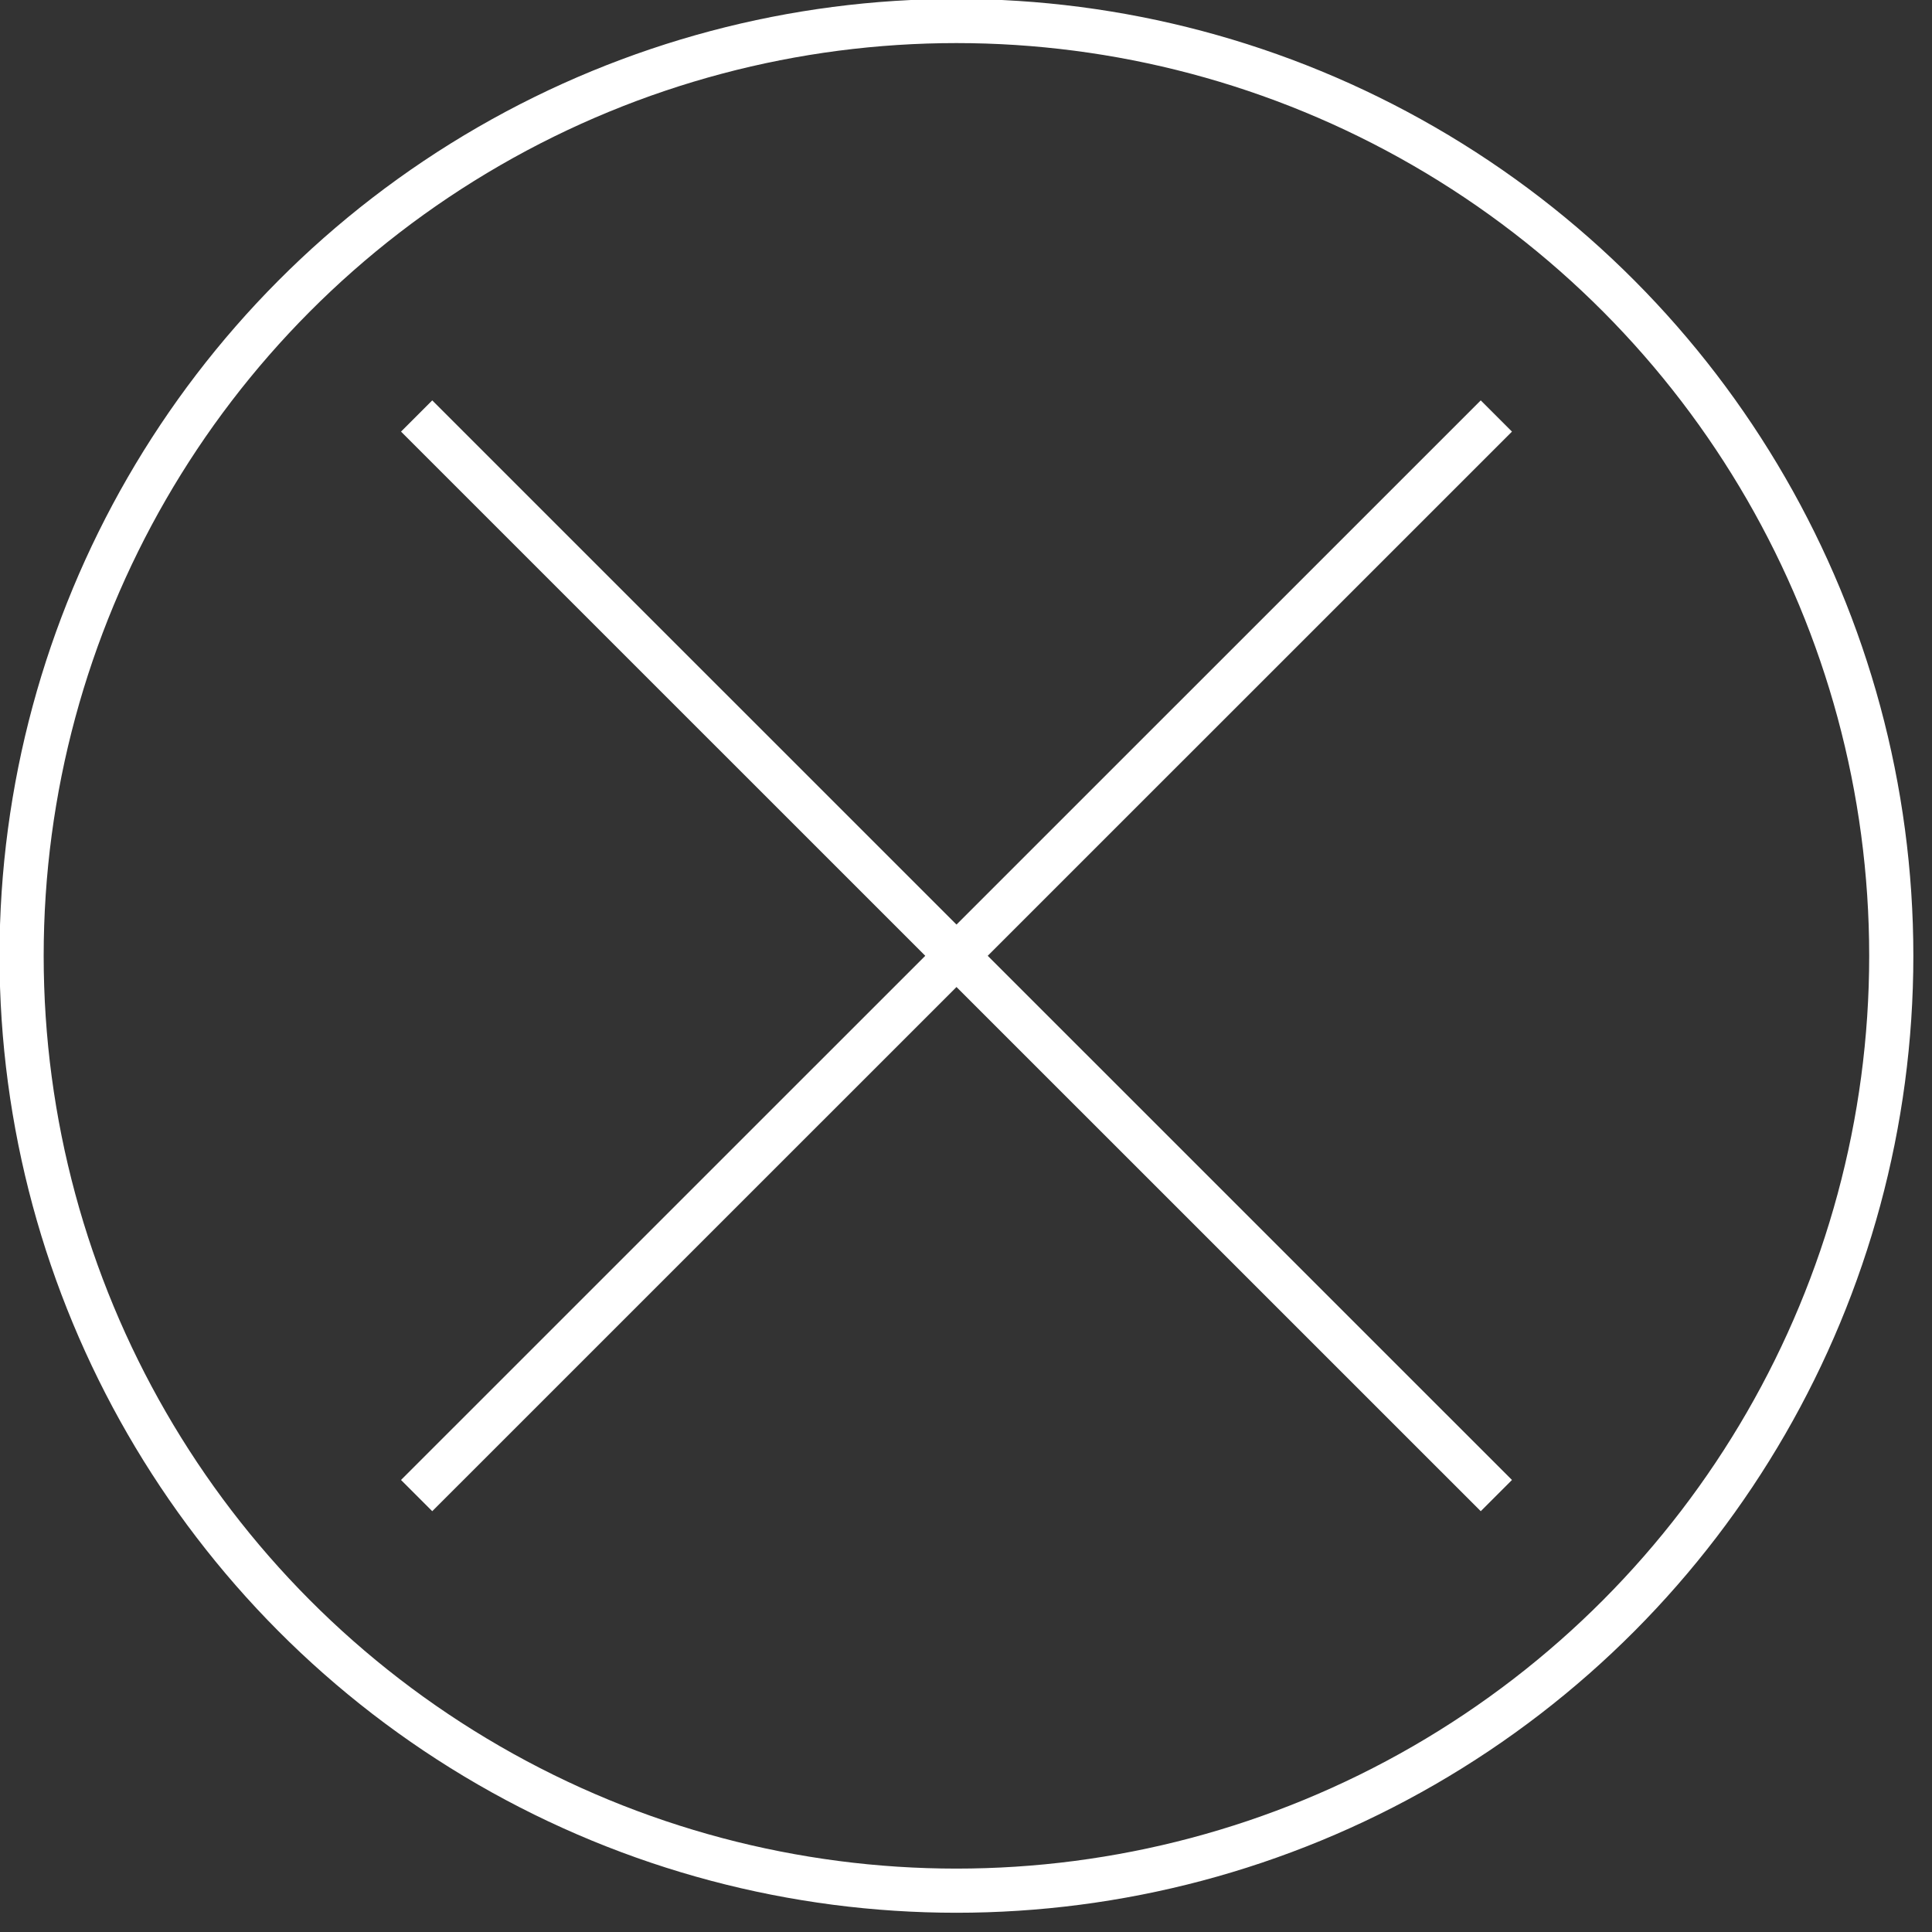 <?xml version="1.0" encoding="utf-8"?>
<!-- Generator: Adobe Illustrator 15.1.0, SVG Export Plug-In . SVG Version: 6.00 Build 0)  -->
<!DOCTYPE svg PUBLIC "-//W3C//DTD SVG 1.1//EN" "http://www.w3.org/Graphics/SVG/1.1/DTD/svg11.dtd">
<svg version="1.1" id="Layer_1" xmlns:x="http://ns.adobe.com/Extensibility/1.0/" xmlns:i="http://ns.adobe.com/AdobeIllustrator/10.0/" xmlns:graph="http://ns.adobe.com/Graphs/1.0/"
	 xmlns="http://www.w3.org/2000/svg" xmlns:xlink="http://www.w3.org/1999/xlink" xmlns:a="http://ns.adobe.com/AdobeSVGViewerExtensions/3.0/"
	 x="0px" y="0px" width="62px" height="62px" viewBox="0 0 62 62" enable-background="new 0 0 62 62" xml:space="preserve">
<rect x="0" y="0" width="62" height="62" fill="#333333" stroke="none"/>
<g>
	<line fill="none" stroke="#FFFFFF" stroke-width="1.417" stroke-miterlimit="10" x1="13.37" y1="13.35" x2="48.02" y2="47.995"/>
	<line fill="none" stroke="#FFFFFF" stroke-width="1.417" stroke-miterlimit="10" x1="13.37" y1="47.995" x2="48.02" y2="13.35"/>
</g>
<circle fill="none" stroke="#FFFFFF" stroke-width="1.417" stroke-miterlimit="10" cx="30.693" cy="30.674" r="30"/>
</svg>
